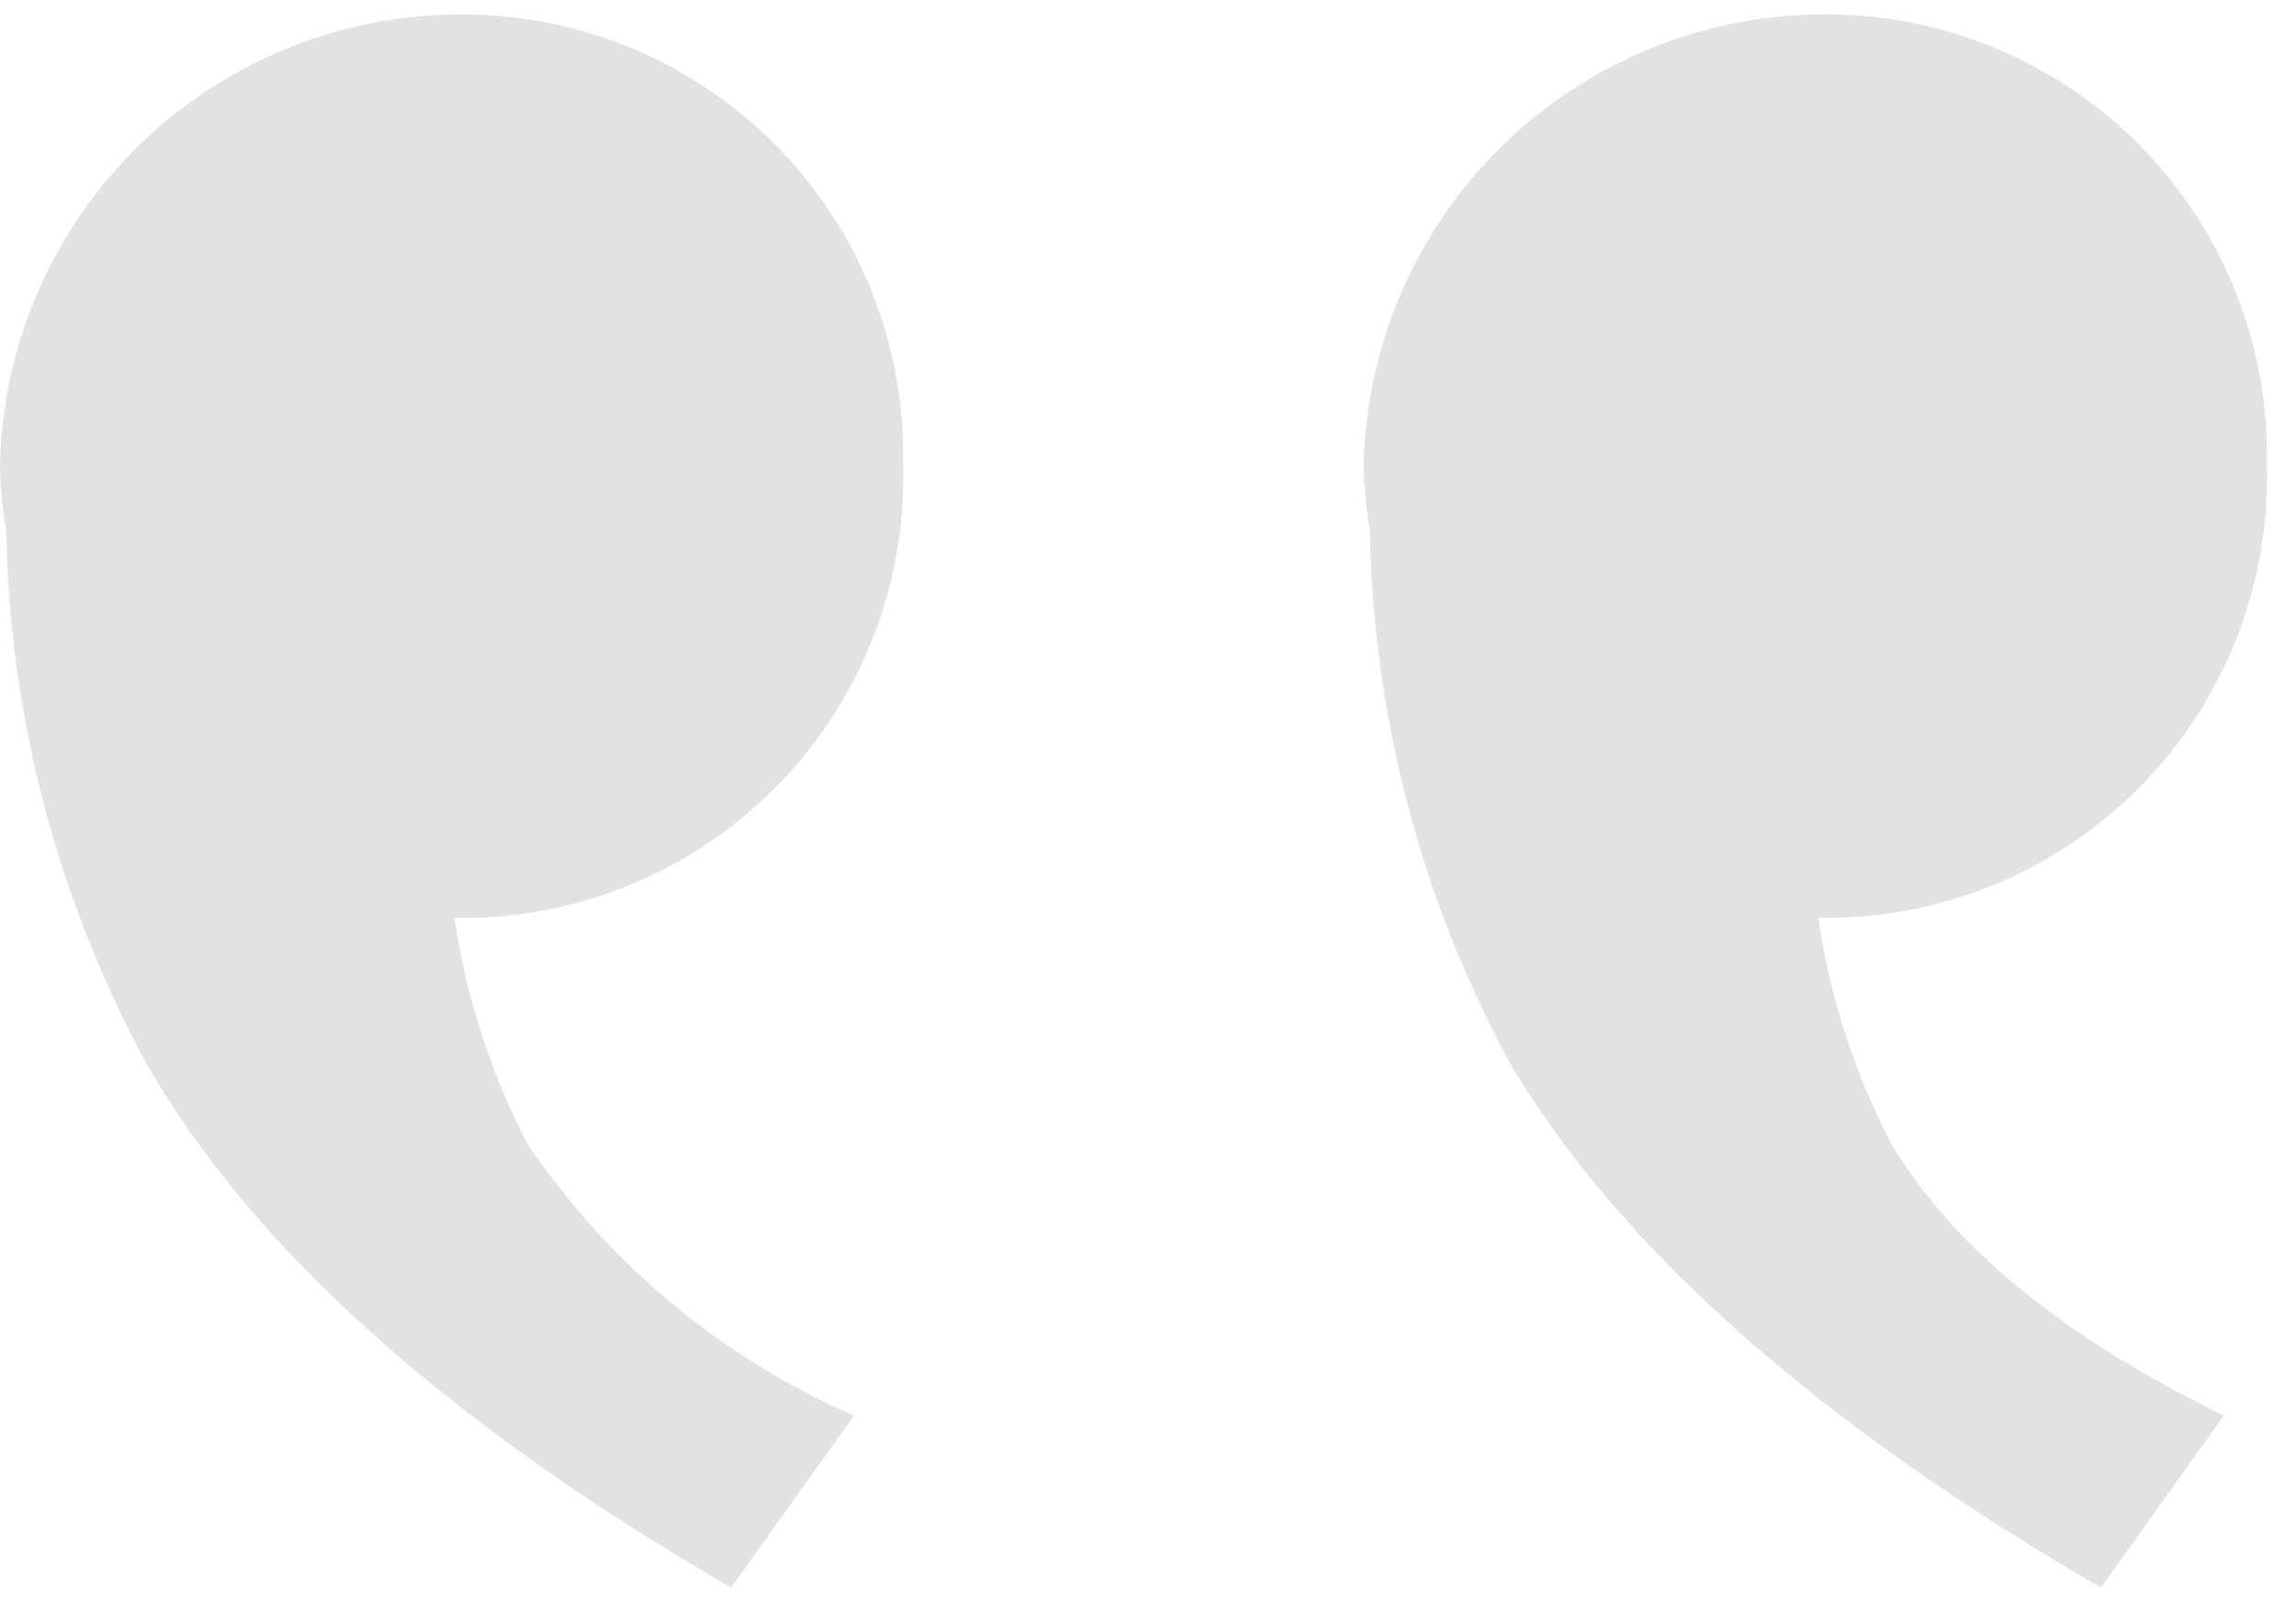 <svg xmlns="http://www.w3.org/2000/svg" xmlns:xlink="http://www.w3.org/1999/xlink" width="43" height="30" viewBox="0 0 43 30">
  <defs>
    <clipPath id="clip-path">
      <rect id="Rectangle_22050" data-name="Rectangle 22050" width="43" height="30" transform="translate(0 0)" fill="#fff" stroke="#707070" stroke-width="1"/>
    </clipPath>
  </defs>
  <g id="i-txt-dot" clip-path="url(#clip-path)">
    <path id="Path_23836" data-name="Path 23836" d="M42.455,21.055a8.632,8.632,0,0,1-8.513,8.4,8.252,8.252,0,0,1-8.4-8.4,8.257,8.257,0,0,1,8.4-8.515,13.288,13.288,0,0,0-1.381-4.257,14.278,14.278,0,0,0-6.1-5.062L28.764,0Q36.7,4.6,39.693,9.778a21.748,21.748,0,0,1,2.646,10.014A7.746,7.746,0,0,1,42.455,21.055Zm-25.54,0a8.63,8.63,0,0,1-8.514,8.4,8.25,8.25,0,0,1-8.4-8.4,8.254,8.254,0,0,1,8.4-8.513A13.288,13.288,0,0,0,7.02,8.284Q5.294,5.408.807,3.222L3.108,0q7.939,4.6,11.045,9.778A21.749,21.749,0,0,1,16.8,19.792a7.746,7.746,0,0,1,.115,1.263Z" transform="translate(42.455 29.727) rotate(180)" fill="#e3e2e2"/>
  </g>
</svg>
